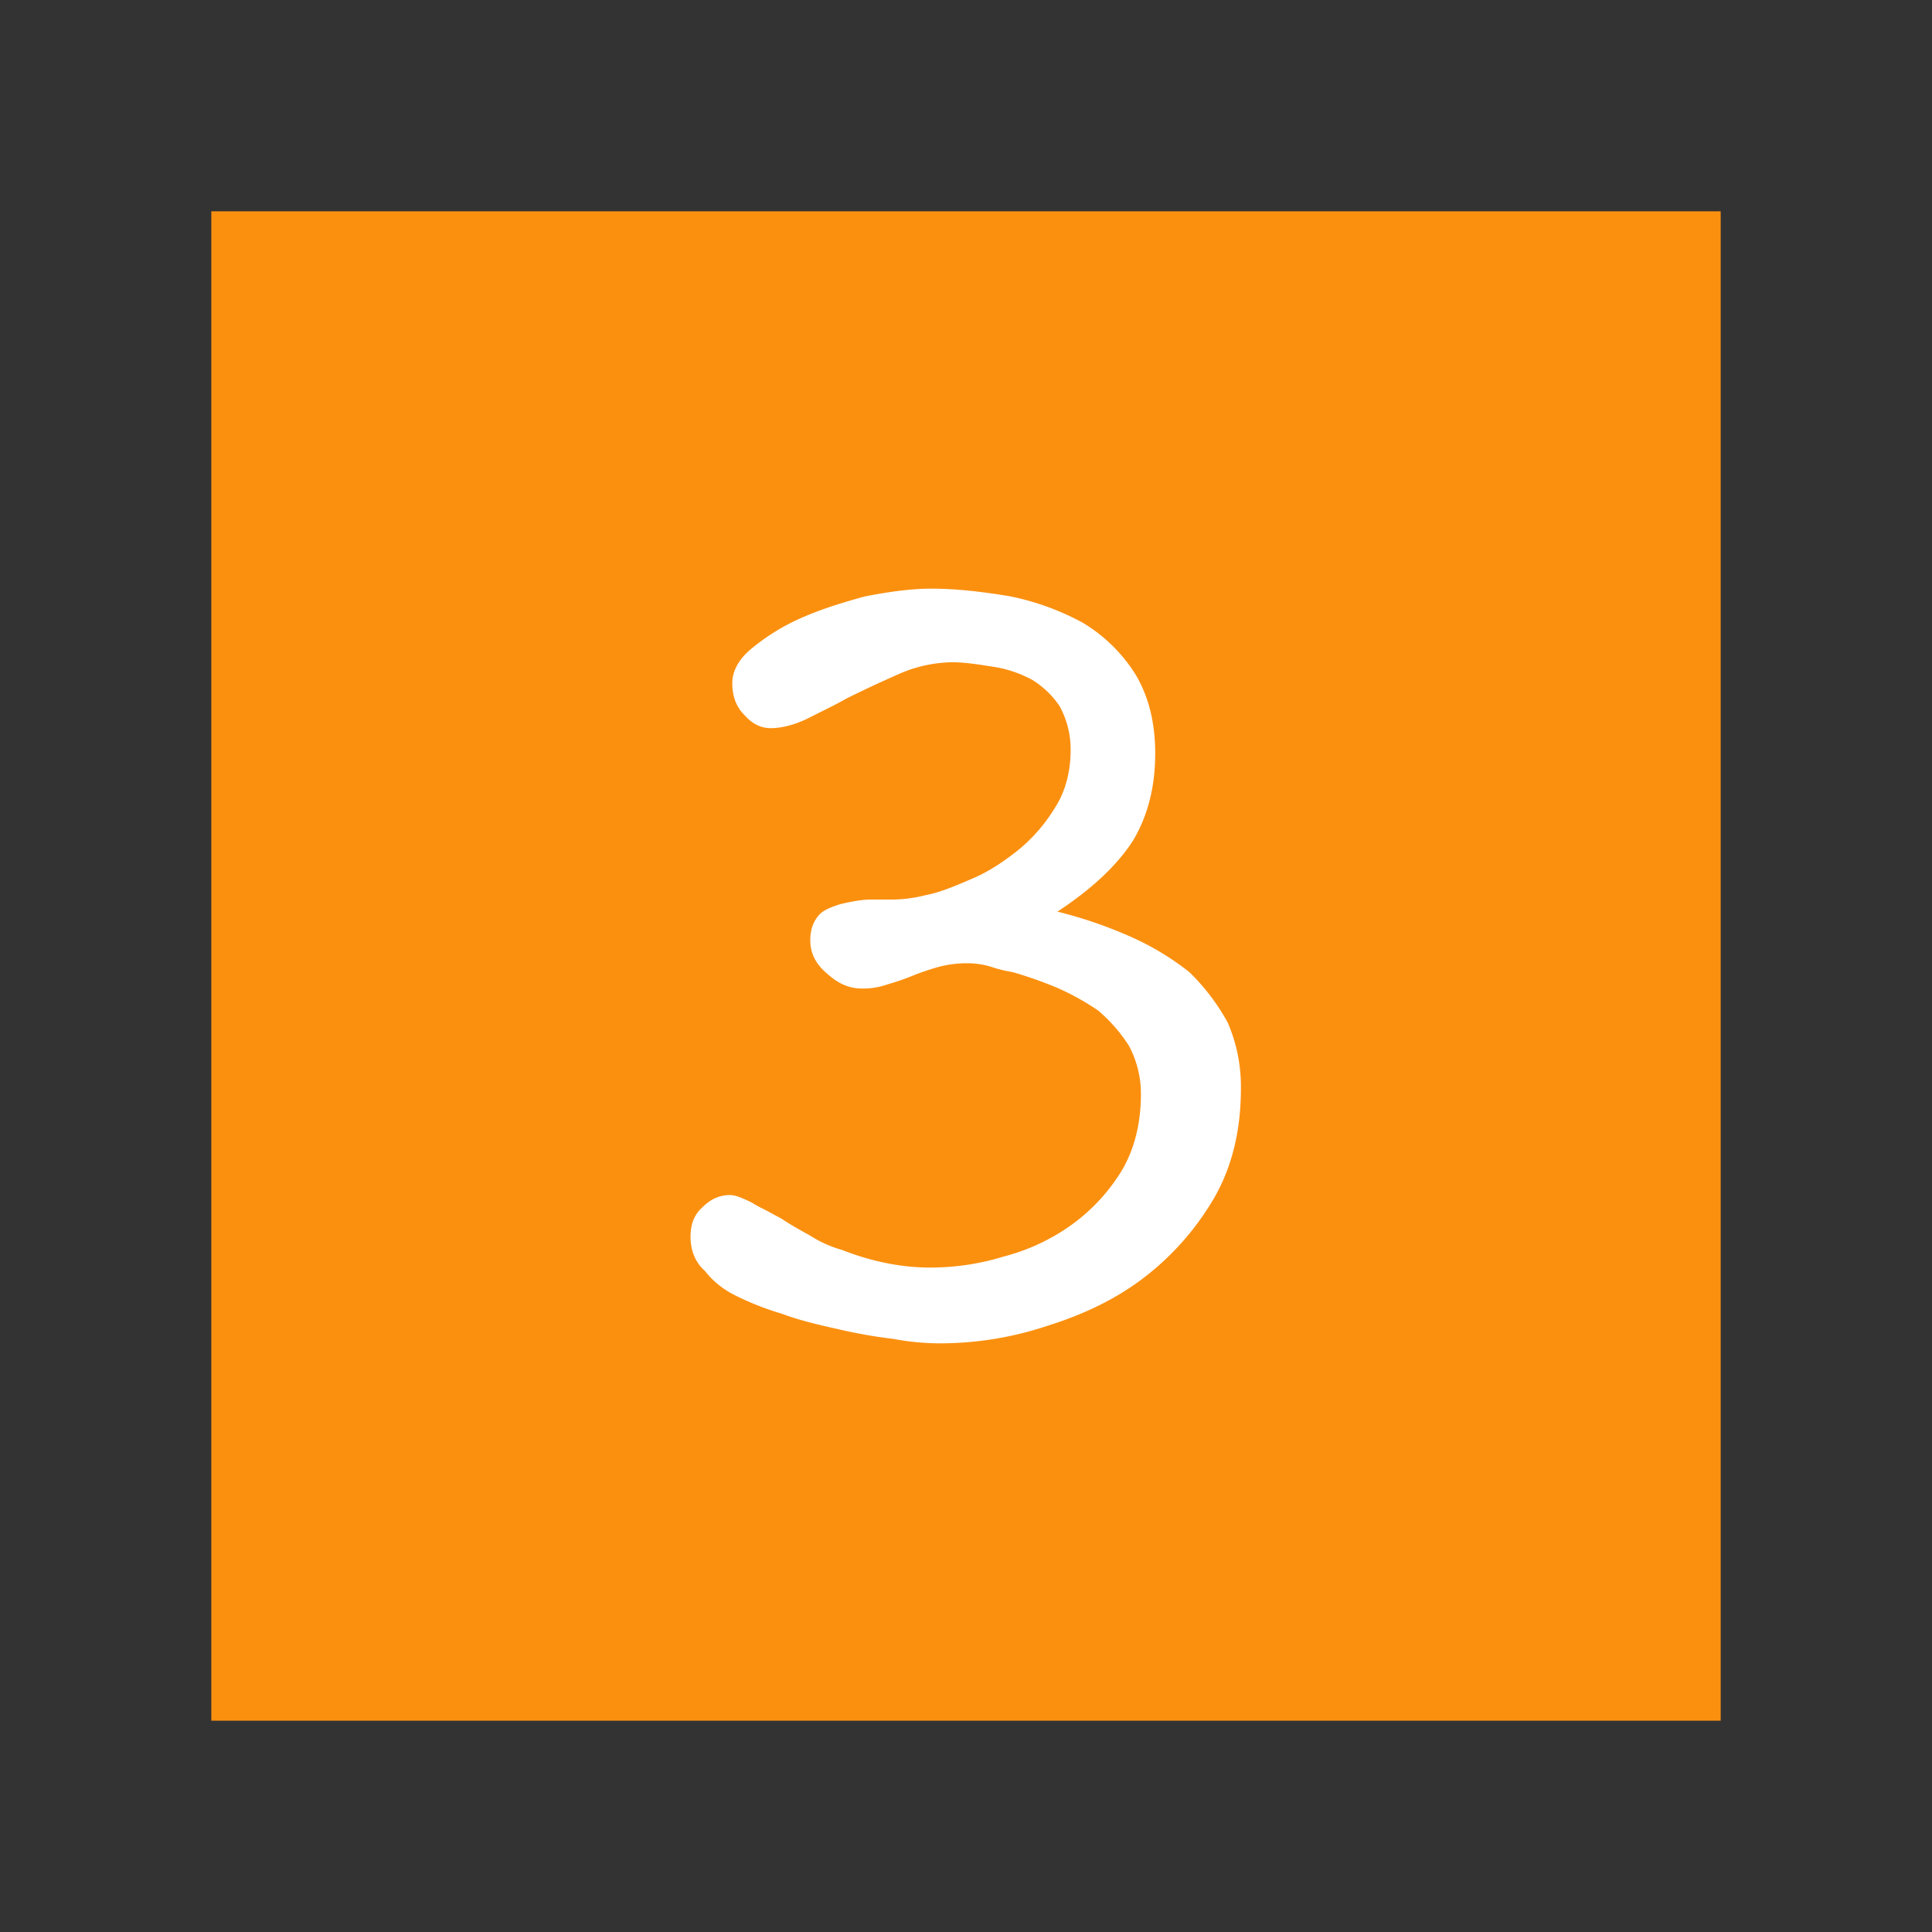 <?xml version="1.0" standalone="no"?><!DOCTYPE svg PUBLIC "-//W3C//DTD SVG 1.1//EN" "http://www.w3.org/Graphics/SVG/1.1/DTD/svg11.dtd"><svg t="1635385792858" class="icon" viewBox="0 0 1024 1024" version="1.1" xmlns="http://www.w3.org/2000/svg" p-id="2997" xmlns:xlink="http://www.w3.org/1999/xlink" width="64" height="64"><rect x="0" y="0" width="1024" height="1024" fill="#333333" stroke="none"/><defs><style type="text/css"></style></defs><path d="M899.5 899.5h-775v-775h775v775z" fill="#fb900f" p-id="2998" data-spm-anchor-id="a313x.7781069.0.i21" class=""></path><path d="M137 137v750h750V137H137m-25-25h800v800H112V112z" fill="#fb900f" p-id="2999" data-spm-anchor-id="a313x.7781069.0.i23" class="selected"></path><path d="M657.703 576.92a85.081 85.081 0 0 0-6.987-34.934 112.5 112.5 0 0 0-20.378-26.783 144.785 144.785 0 0 0-30.858-18.632 235.7 235.7 0 0 0-39.01-13.392c18.632-12.227 32.023-25.036 40.175-37.846 7.569-12.809 11.645-27.948 11.645-46q0-24.454-10.48-41.921a83.792 83.792 0 0 0-27.948-27.365 137.352 137.352 0 0 0-38.428-13.974c-13.974-2.329-27.948-4.076-41.921-4.076-11.063 0-22.707 1.747-34.935 4.076-12.809 3.493-23.872 6.987-34.352 11.645a112.161 112.161 0 0 0-26.2 16.3c-6.987 5.822-9.9 12.227-9.9 18.049 0 6.4 1.747 12.227 6.4 16.885q6.114 6.987 13.974 6.987c4.658 0 11.063-1.165 18.632-4.658l10.48-5.24c3.493-1.747 6.987-3.493 11.063-5.822 8.151-4.076 16.885-8.151 27.365-12.809a72.374 72.374 0 0 1 28.53-6.4c6.987 0 13.974 1.164 21.543 2.329a63.6 63.6 0 0 1 20.961 6.987A47.5 47.5 0 0 1 561.63 374.3a47.5 47.5 0 0 1 5.822 23.29c0 11.645-2.911 22.125-8.151 30.277a87.655 87.655 0 0 1-20.375 23.293c-8.151 6.4-16.3 11.645-25.036 15.138-9.316 4.076-16.885 6.987-23.29 8.151a73.787 73.787 0 0 1-19.8 2.329h-8.73c-5.822 0-11.063 1.165-16.3 2.329-5.822 1.747-9.316 3.493-11.063 5.24q-5.24 5.24-5.24 13.974c0 6.987 2.911 12.809 9.316 18.049 5.822 5.24 11.645 7.569 18.049 7.569a39.141 39.141 0 0 0 13.974-2.329 121.947 121.947 0 0 0 13.392-4.658 131.023 131.023 0 0 1 13.974-4.658 58.658 58.658 0 0 1 14.556-1.747 44.323 44.323 0 0 1 12.227 1.747 68.1 68.1 0 0 0 11.645 2.911 223.811 223.811 0 0 1 23.29 8.151 134.883 134.883 0 0 1 22.125 12.227 83.352 83.352 0 0 1 16.3 18.632 53.9 53.9 0 0 1 6.4 25.619c0 15.721-3.493 29.112-9.9 40.175a98.842 98.842 0 0 1-26.783 29.112 108.382 108.382 0 0 1-36.1 16.885 132.12 132.12 0 0 1-39.01 5.822c-14.556 0-30.277-2.911-46.579-9.316a62.636 62.636 0 0 1-16.885-7.569c-5.24-2.911-10.48-5.822-15.721-9.316-3.493-1.747-6.4-3.493-8.734-4.658a63.512 63.512 0 0 1-6.4-3.493c-4.658-2.329-8.734-4.076-11.645-4.076-5.822 0-10.48 2.329-14.556 6.4-4.658 4.076-6.4 9.316-6.4 15.721 0 6.987 2.329 13.392 7.569 18.049a46.313 46.313 0 0 0 15.719 12.811 149.475 149.475 0 0 0 25.036 9.9c9.316 3.493 19.214 5.822 29.694 8.151a264.49 264.49 0 0 0 29.694 5.24 132.026 132.026 0 0 0 24.454 2.329 180.016 180.016 0 0 0 57.06-9.316c18.632-5.822 36.1-13.974 51.237-25.619a145.407 145.407 0 0 0 37.263-42.5q13.975-24.458 13.975-57.646z" fill="#FFFFFF" p-id="3000"></path></svg>